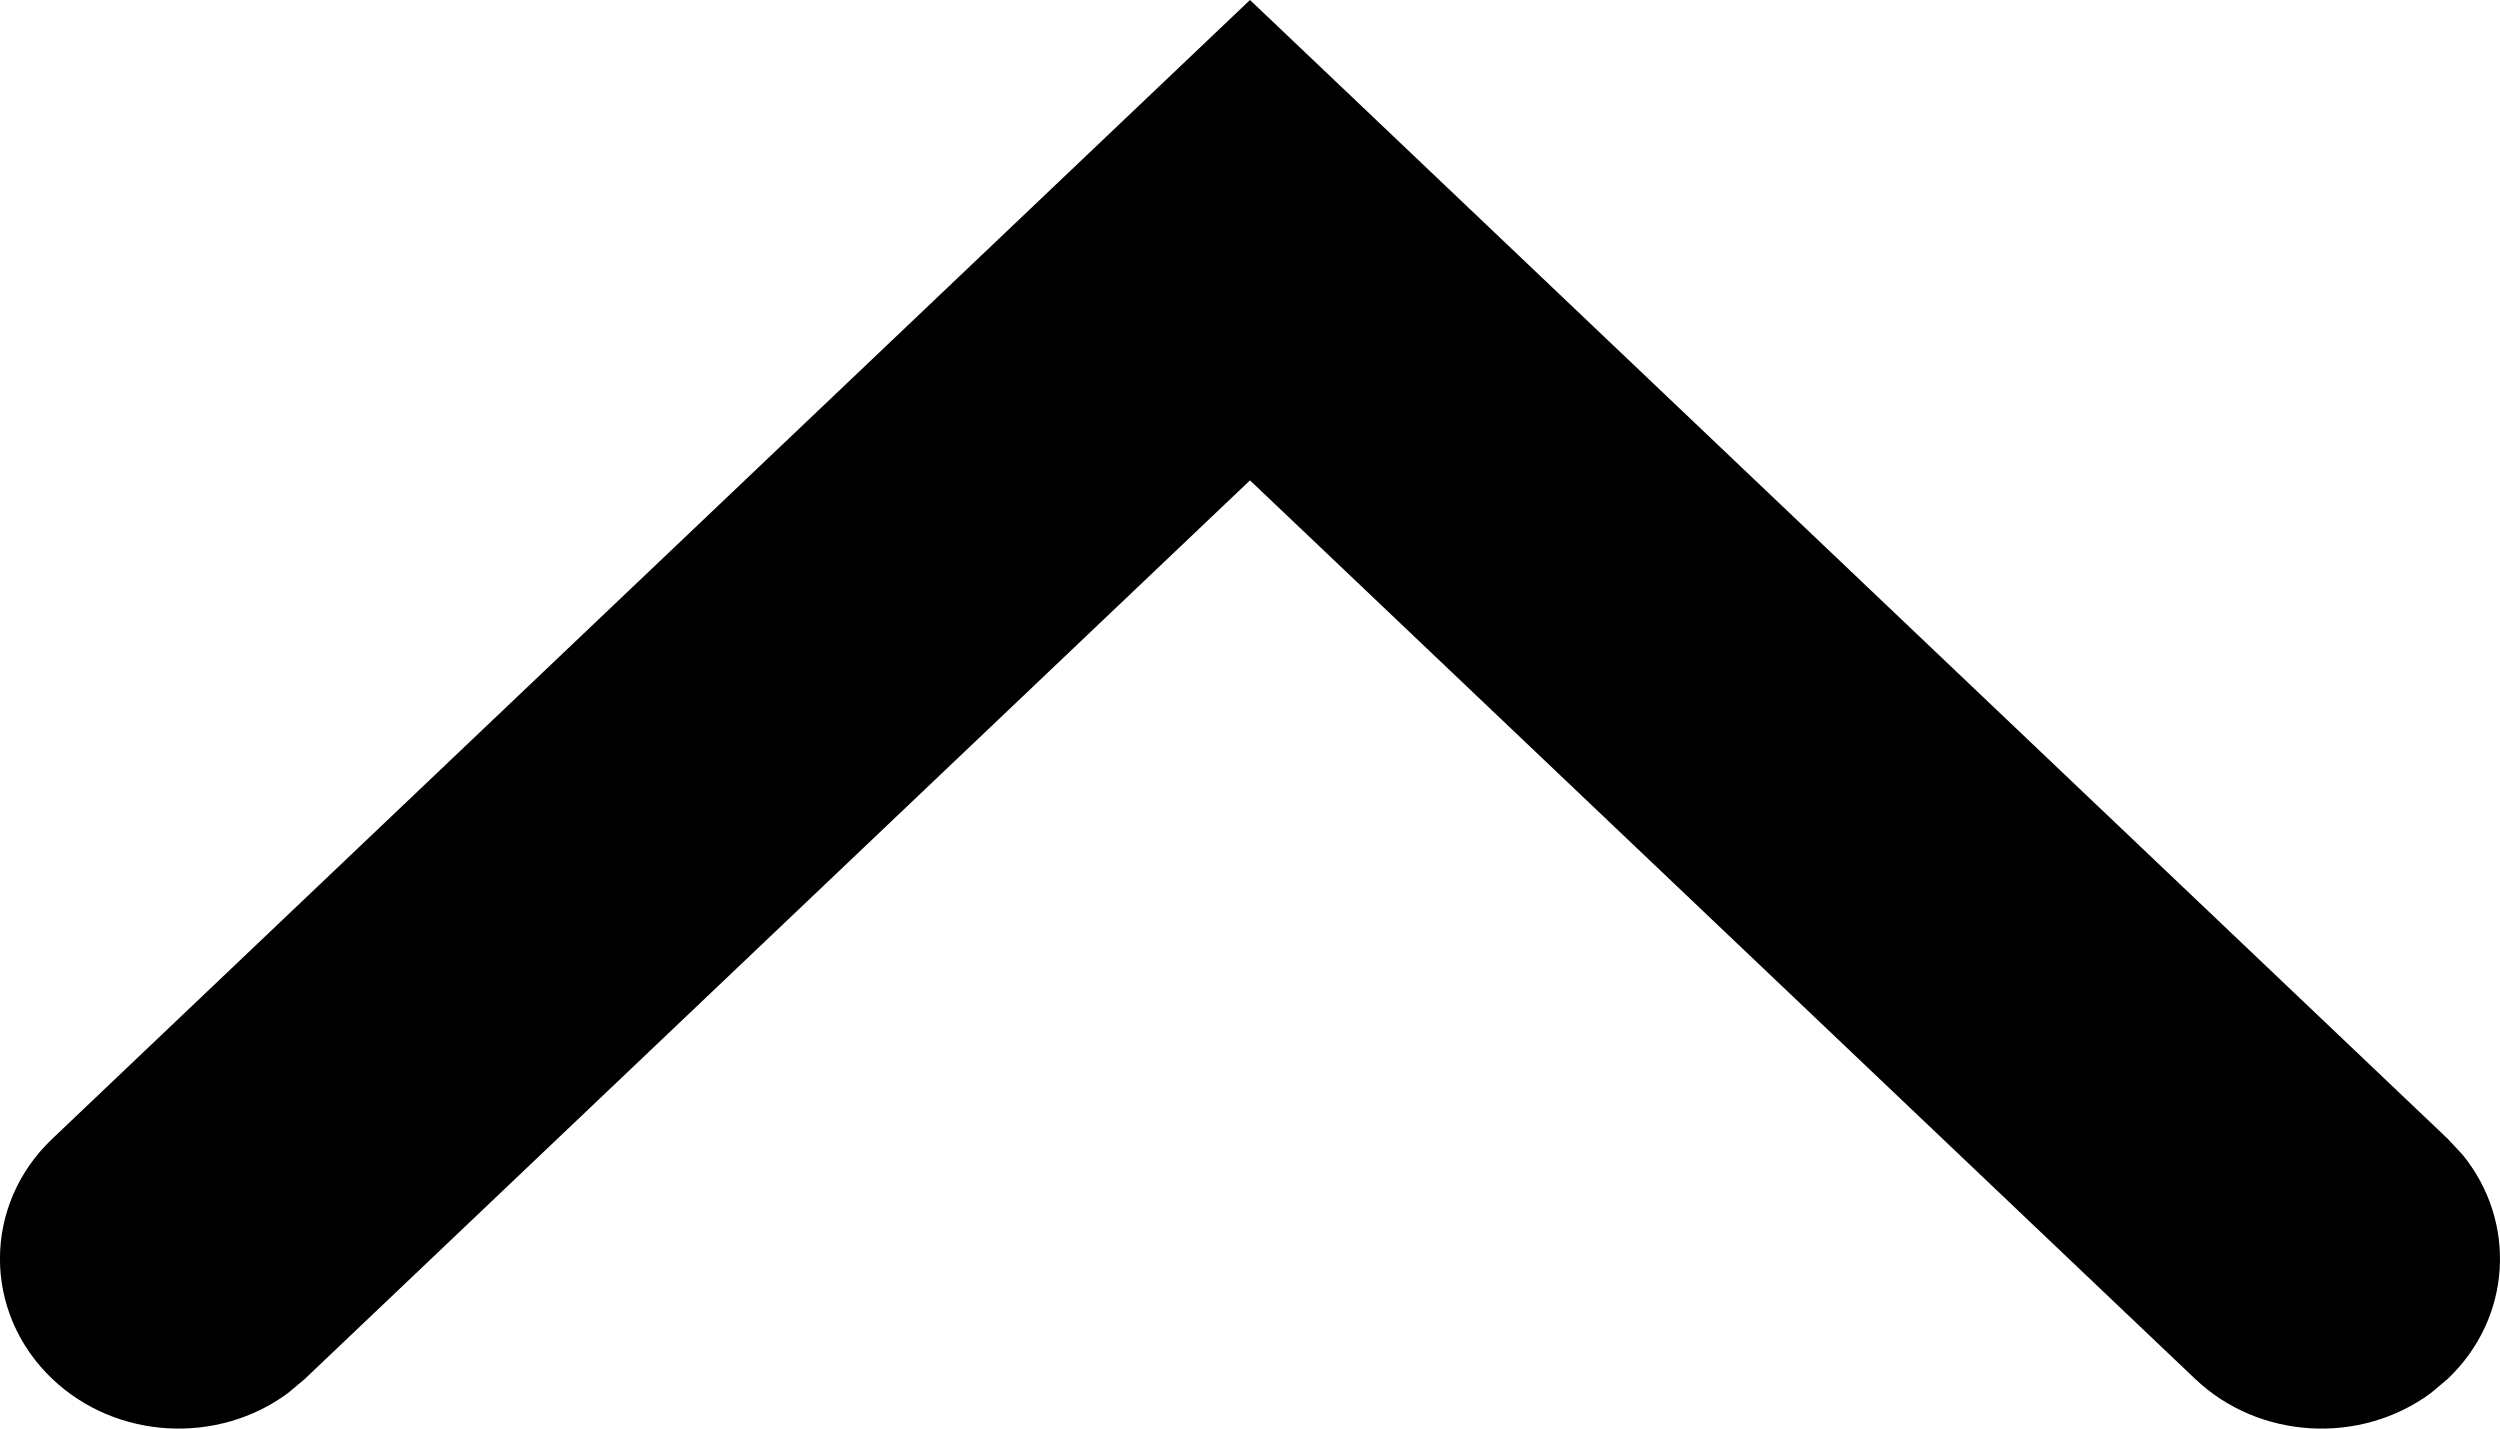 <svg width="14" height="8" viewBox="0 0 14 8" fill="none" xmlns="http://www.w3.org/2000/svg">
<path fill-rule="evenodd" clip-rule="evenodd" d="M0.293 6.377C-0.098 6.748 -0.098 7.35 0.293 7.722C0.653 8.064 1.221 8.091 1.613 7.801L1.707 7.722L7 2.69L12.293 7.722C12.653 8.064 13.221 8.091 13.613 7.801L13.707 7.722C14.068 7.379 14.095 6.839 13.79 6.466L13.707 6.377L7 0L0.293 6.377Z" fill="black"/>
</svg>
